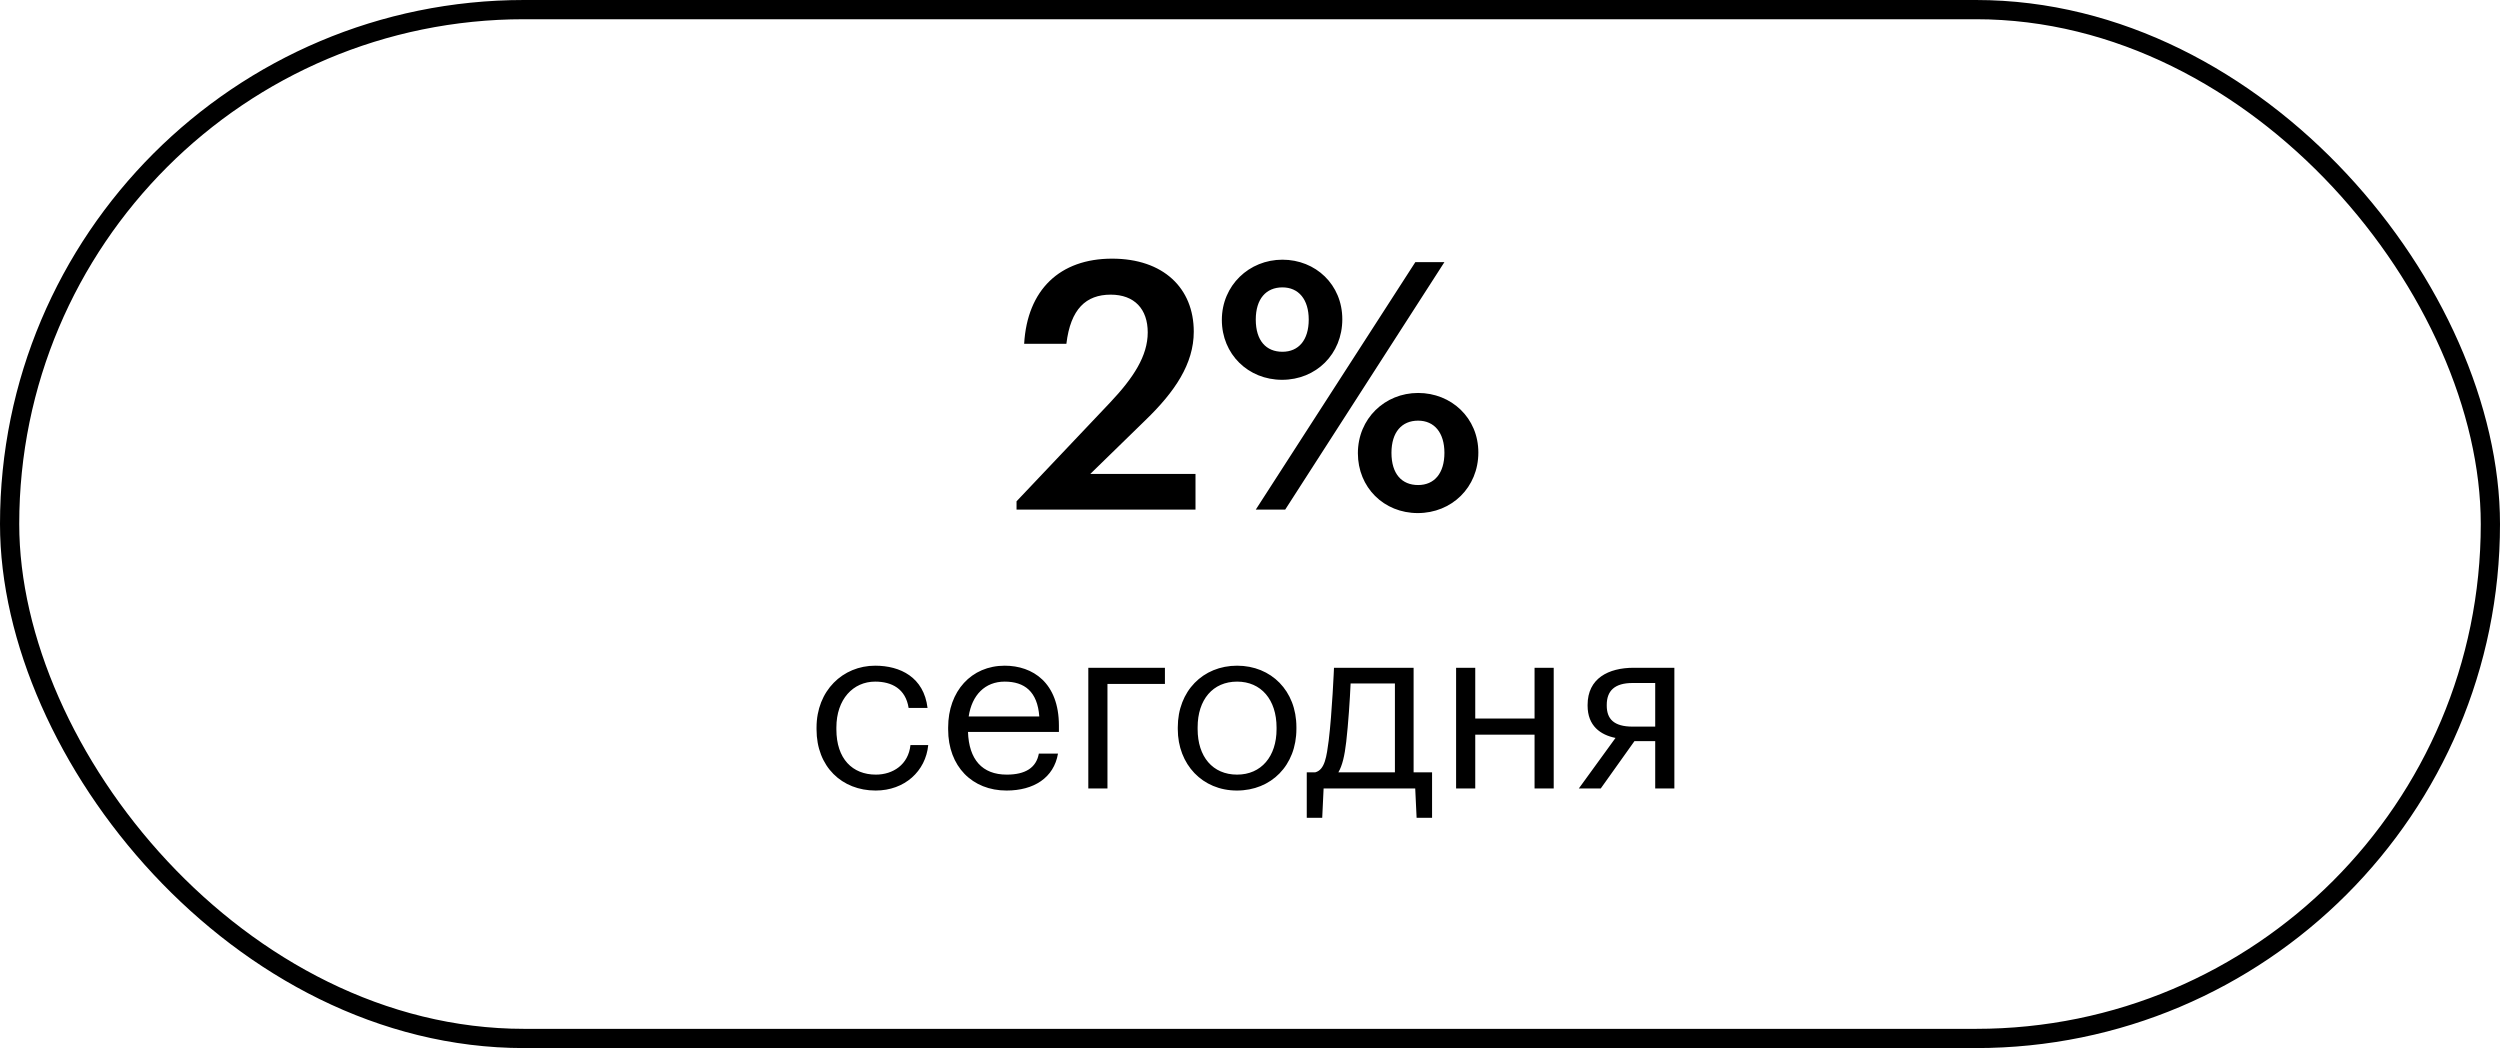 <?xml version="1.0" encoding="UTF-8"?> <svg xmlns="http://www.w3.org/2000/svg" width="260" height="109" viewBox="0 0 260 109" fill="none"><rect x="1" y="1" width="258" height="107" rx="53.5" stroke="black" stroke-width="2"></rect><path d="M105.72 53V52.136L115.44 41.876C117.888 39.284 119.364 37.016 119.364 34.568C119.364 32.156 117.996 30.644 115.512 30.644C112.956 30.644 111.336 32.12 110.904 35.756H106.512C106.836 30.14 110.22 26.9 115.656 26.9C120.984 26.9 124.152 29.96 124.152 34.496C124.152 37.844 122.172 40.76 119.112 43.712L113.388 49.292H124.332V53H105.72ZM133.336 39.5C129.808 39.5 127.072 36.836 127.072 33.272C127.072 29.672 129.916 27.008 133.372 27.008C136.828 27.008 139.6 29.6 139.6 33.2C139.6 36.836 136.864 39.5 133.336 39.5ZM130.6 53L147.196 27.26H150.22L133.66 53H130.6ZM133.372 36.584C135.064 36.584 136.108 35.36 136.108 33.236C136.108 31.148 135.064 29.888 133.372 29.888C131.68 29.888 130.6 31.076 130.6 33.236C130.6 35.432 131.68 36.584 133.372 36.584ZM147.448 53.36C143.92 53.36 141.22 50.696 141.22 47.132C141.22 43.532 144.028 40.868 147.484 40.868C150.94 40.868 153.748 43.46 153.748 47.06C153.748 50.696 150.976 53.36 147.448 53.36ZM147.484 50.444C149.176 50.444 150.22 49.22 150.22 47.096C150.22 45.008 149.176 43.748 147.484 43.748C145.792 43.748 144.712 44.936 144.712 47.096C144.712 49.292 145.792 50.444 147.484 50.444ZM91.064 82.216C87.56 82.216 84.92 79.744 84.92 75.856V75.664C84.92 71.824 87.656 69.232 91.016 69.232C93.632 69.232 96.08 70.432 96.464 73.624H94.496C94.184 71.632 92.744 70.888 91.016 70.888C88.736 70.888 86.984 72.712 86.984 75.664V75.856C86.984 78.928 88.664 80.56 91.088 80.56C92.864 80.56 94.472 79.528 94.688 77.488H96.536C96.272 80.2 94.088 82.216 91.064 82.216ZM104.679 82.216C101.127 82.216 98.607 79.72 98.607 75.856V75.664C98.607 71.872 101.031 69.232 104.487 69.232C107.391 69.232 110.127 70.984 110.127 75.472V76.12H100.671C100.767 78.976 102.135 80.56 104.703 80.56C106.647 80.56 107.775 79.84 108.039 78.376H110.031C109.599 80.896 107.511 82.216 104.679 82.216ZM100.743 74.512H108.087C107.895 71.92 106.551 70.888 104.487 70.888C102.447 70.888 101.079 72.28 100.743 74.512ZM121.152 71.128H115.176V82H113.184V69.448H121.152V71.128ZM128.634 82.216C125.058 82.216 122.49 79.504 122.49 75.832V75.64C122.49 71.872 125.106 69.232 128.658 69.232C132.21 69.232 134.826 71.848 134.826 75.616V75.808C134.826 79.6 132.21 82.216 128.634 82.216ZM128.658 80.56C131.178 80.56 132.762 78.664 132.762 75.832V75.664C132.762 72.76 131.154 70.888 128.658 70.888C126.138 70.888 124.554 72.76 124.554 75.64V75.832C124.554 78.688 126.114 80.56 128.658 80.56ZM140.007 77.152C139.839 78.616 139.599 79.624 139.191 80.32H145.071V71.08H140.463C140.391 72.736 140.223 75.28 140.007 77.152ZM137.655 82L137.511 85.048H135.903V80.32H136.791C137.799 80.056 137.967 78.64 138.183 77.032C138.543 74.104 138.735 69.448 138.735 69.448H147.015V80.32H148.935V85.048H147.327L147.183 82H137.655ZM159.594 82V76.408H153.426V82H151.434V69.448H153.426V74.728H159.594V69.448H161.586V82H159.594ZM172.142 71.032H169.79C167.918 71.032 167.102 71.848 167.102 73.312V73.384C167.102 74.752 167.822 75.568 169.79 75.568H172.142V71.032ZM169.982 77.08L166.478 82H164.198L168.014 76.744C166.454 76.432 165.11 75.496 165.11 73.384V73.312C165.11 70.552 167.27 69.448 169.91 69.448H174.134V82H172.142V77.08H169.982Z" fill="black"></path></svg> 